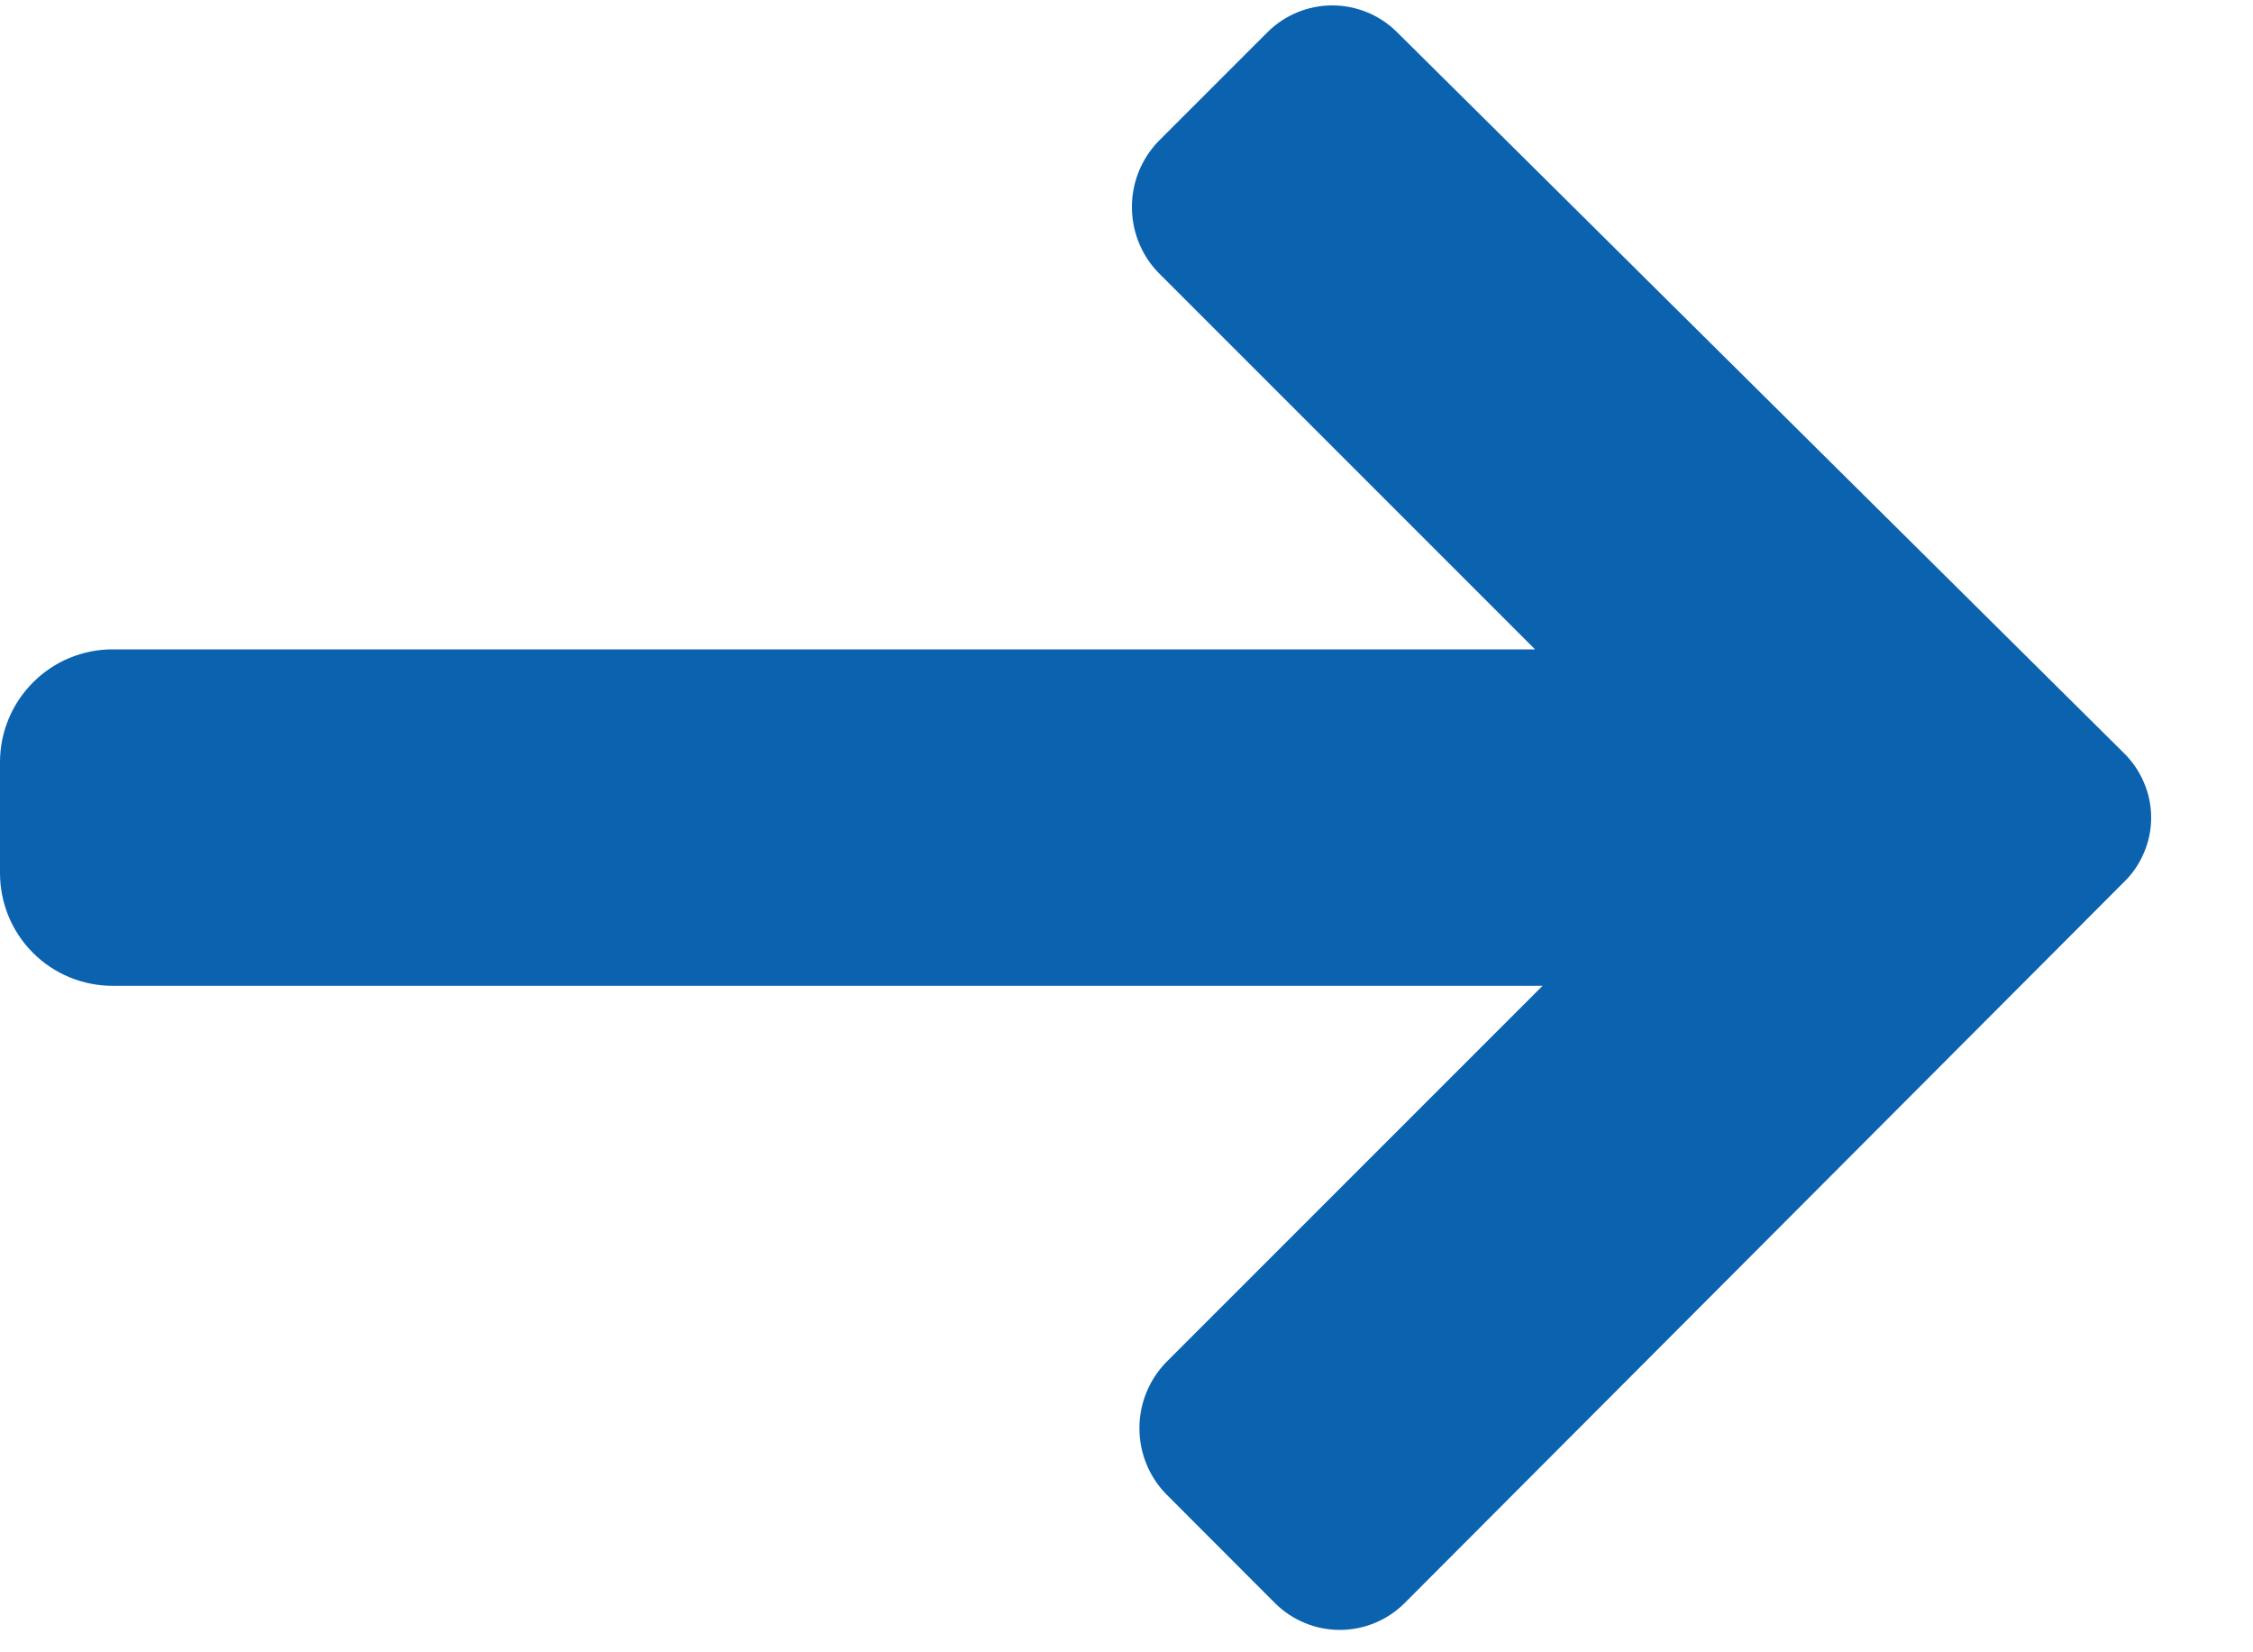 <?xml version="1.0" encoding="UTF-8"?> <svg xmlns="http://www.w3.org/2000/svg" width="15" height="11" viewBox="0 0 15 11" fill="none"><path d="M14.14 5.873L9.35 10.674C9.236 10.787 9.081 10.851 8.92 10.851C8.759 10.851 8.604 10.787 8.49 10.674L7.76 9.943C7.648 9.826 7.586 9.67 7.586 9.508C7.586 9.346 7.648 9.191 7.76 9.073L10.27 6.563H0.75C0.551 6.563 0.36 6.484 0.22 6.344C0.079 6.203 0 6.012 0 5.813V5.073C0 4.875 0.079 4.684 0.22 4.543C0.36 4.402 0.551 4.323 0.75 4.323H10.22L7.71 1.813C7.598 1.696 7.536 1.54 7.536 1.378C7.536 1.216 7.598 1.061 7.71 0.943L8.44 0.213C8.554 0.1 8.709 0.036 8.87 0.036C9.031 0.036 9.186 0.1 9.3 0.213L14.14 5.013C14.197 5.069 14.243 5.136 14.274 5.21C14.306 5.284 14.322 5.363 14.322 5.443C14.322 5.524 14.306 5.603 14.274 5.677C14.243 5.751 14.197 5.818 14.14 5.873Z" fill="#0B62AF"></path></svg> 